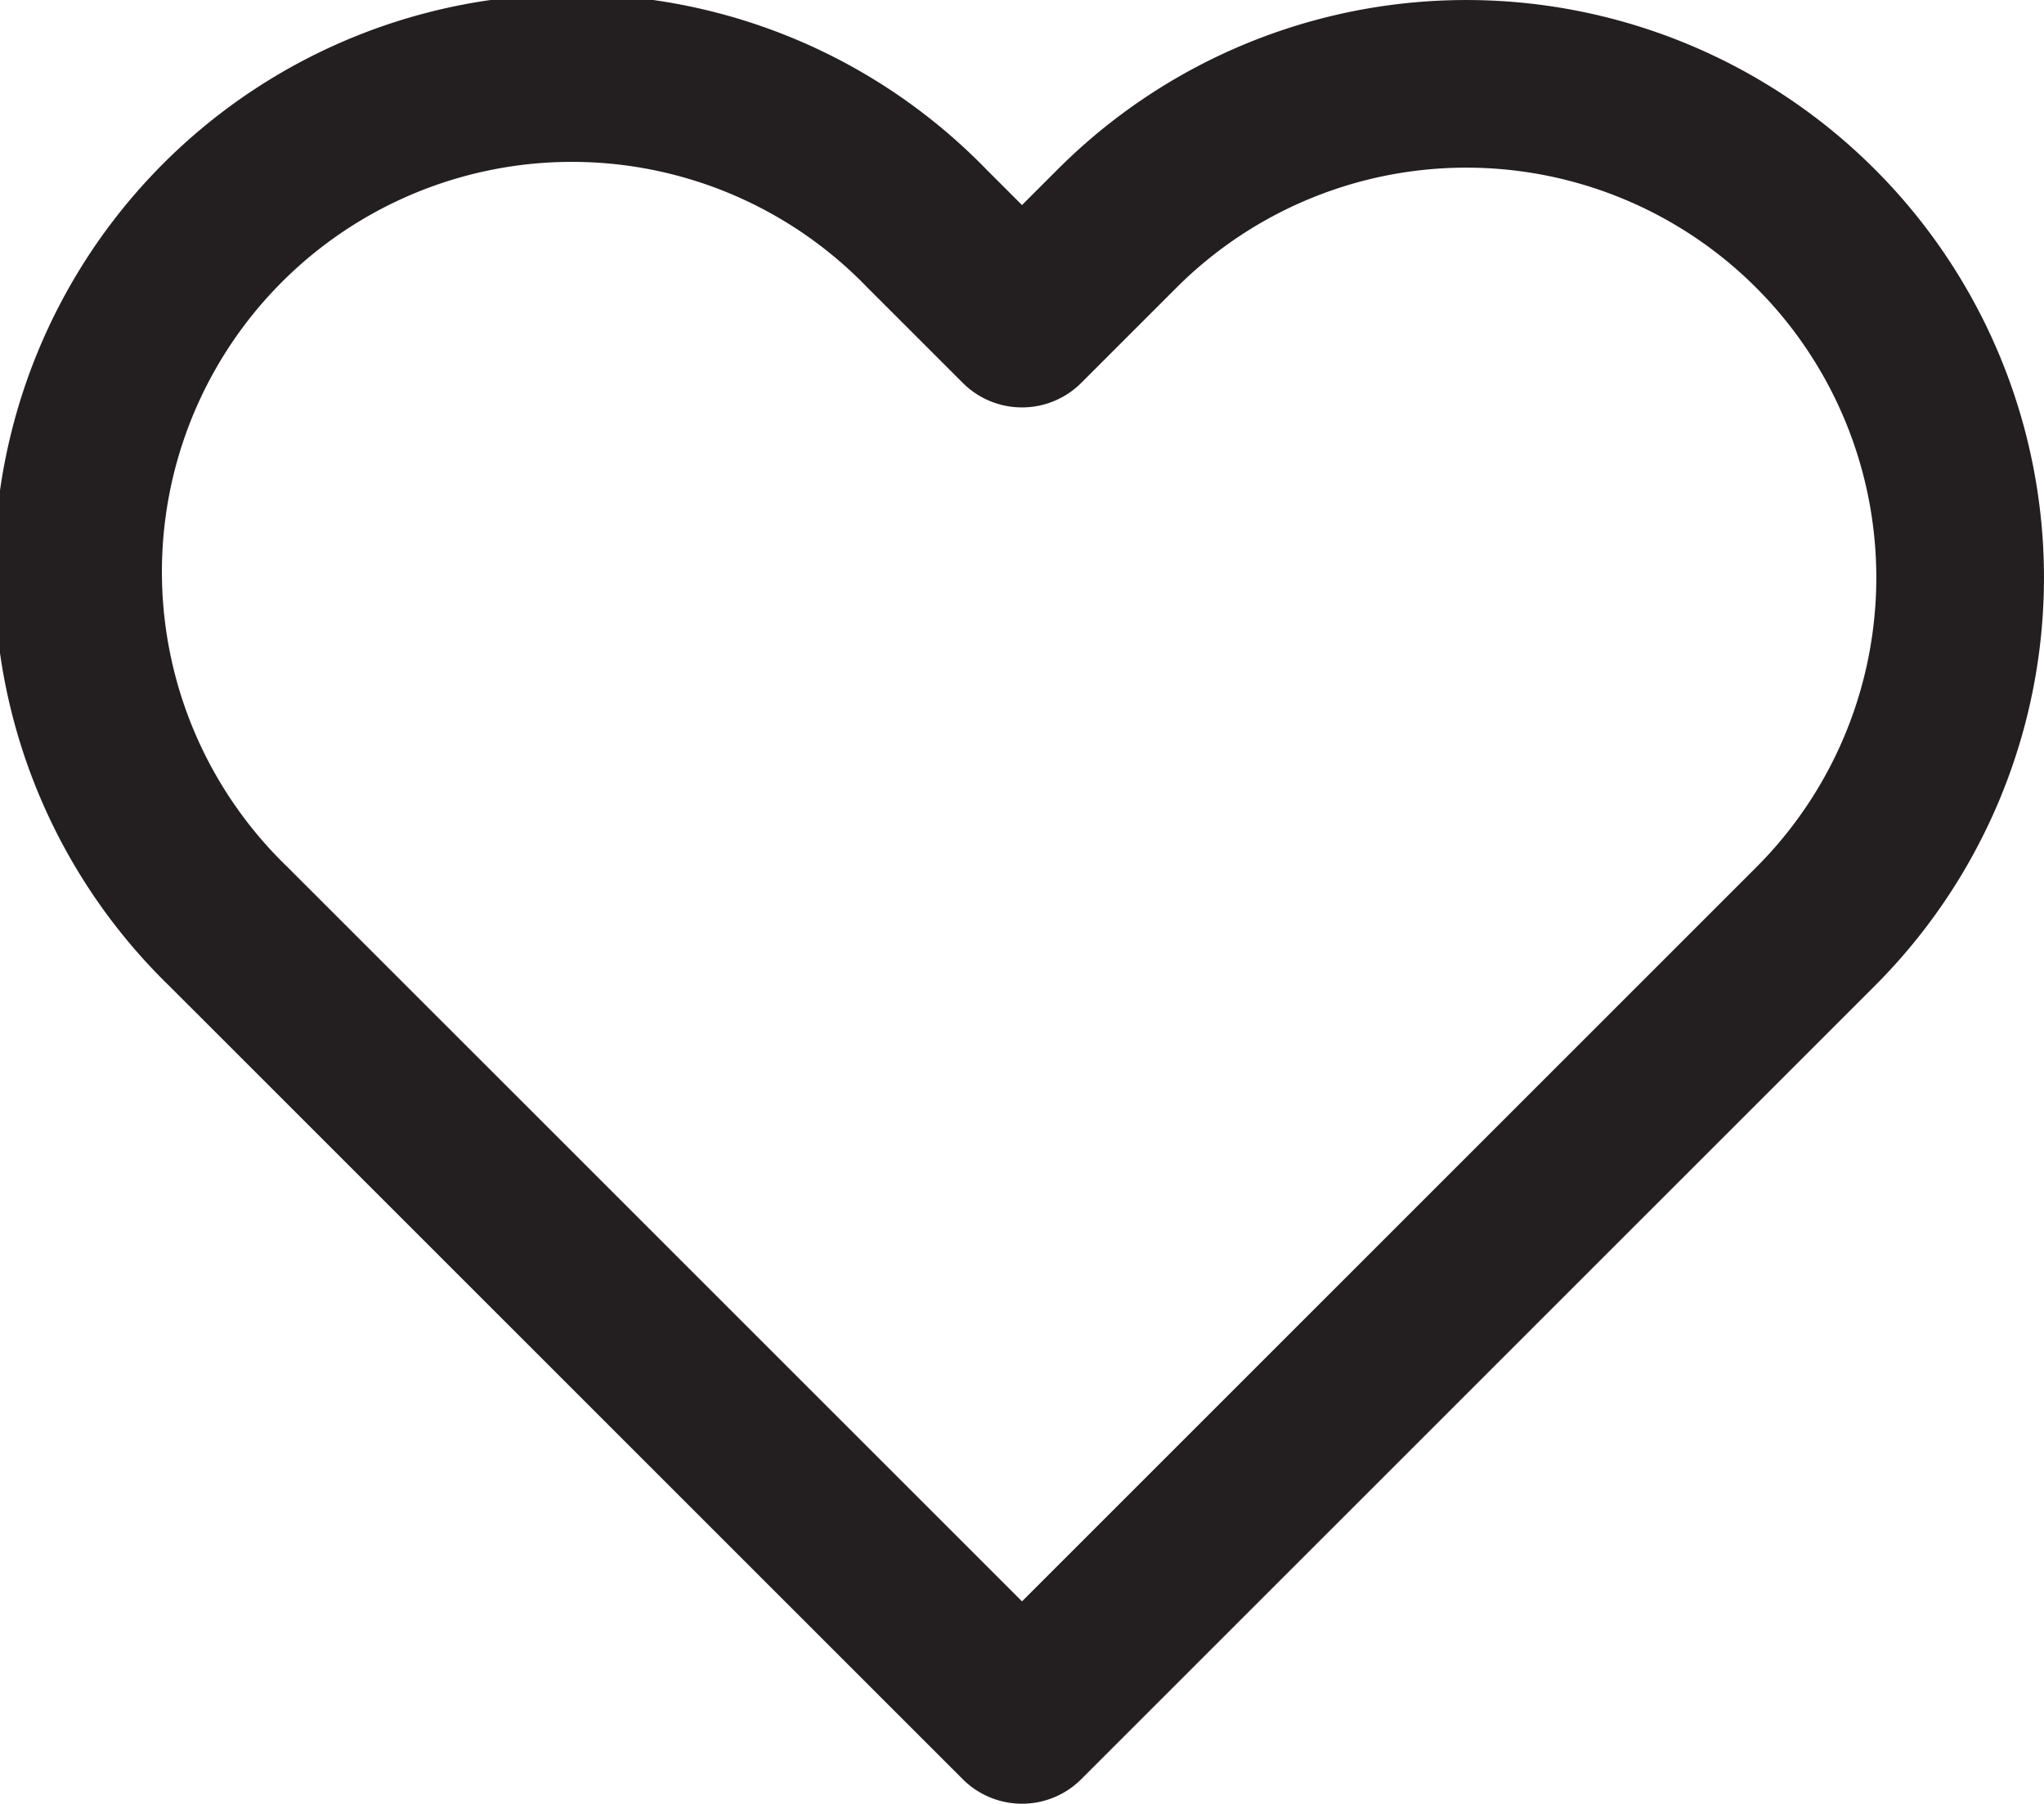 <svg xmlns="http://www.w3.org/2000/svg" width="24.382" height="21.522" viewBox="0 0 24.382 21.522">
  <path id="Icon_feather-heart" data-name="Icon feather-heart" d="M22.979,6.223a5.889,5.889,0,0,0-8.33,0L13.514,7.358,12.379,6.223a5.891,5.891,0,1,0-8.33,8.33l1.135,1.135,8.33,8.33,8.33-8.33,1.135-1.135a5.889,5.889,0,0,0,0-8.33Z" transform="translate(-1.323 -3.497)" fill="none" stroke="#231f20" stroke-linecap="round" stroke-linejoin="round" stroke-width="2"/>
</svg>
